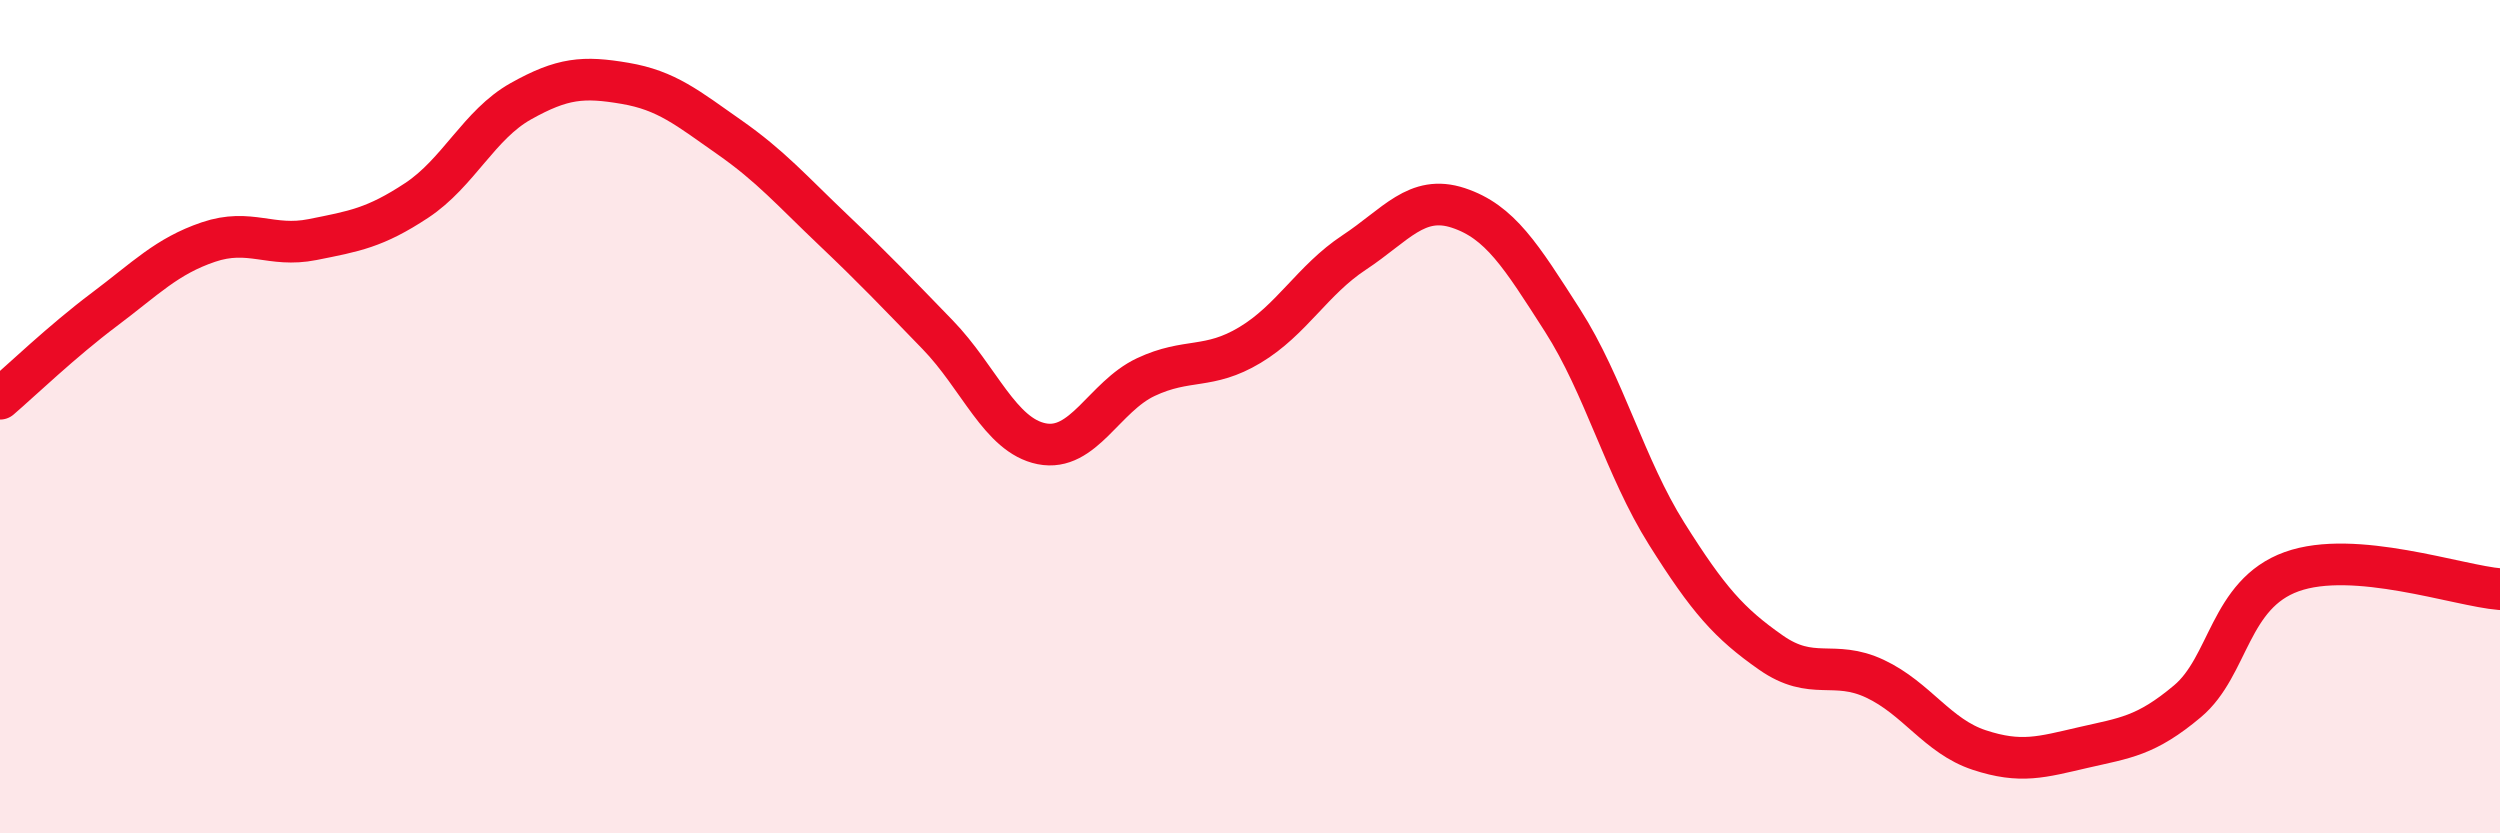 
    <svg width="60" height="20" viewBox="0 0 60 20" xmlns="http://www.w3.org/2000/svg">
      <path
        d="M 0,9.57 C 0.5,9.14 1.5,8.18 2.5,7.43 C 3.5,6.68 4,6.15 5,5.81 C 6,5.47 6.5,5.95 7.5,5.75 C 8.5,5.55 9,5.47 10,4.81 C 11,4.15 11.5,2.99 12.5,2.43 C 13.5,1.87 14,1.83 15,2 C 16,2.17 16.5,2.59 17.5,3.29 C 18.5,3.99 19,4.57 20,5.52 C 21,6.47 21.5,7 22.5,8.03 C 23.5,9.06 24,10.45 25,10.65 C 26,10.85 26.5,9.52 27.5,9.05 C 28.5,8.58 29,8.88 30,8.28 C 31,7.68 31.5,6.72 32.5,6.06 C 33.5,5.4 34,4.66 35,4.99 C 36,5.32 36.5,6.13 37.5,7.69 C 38.5,9.25 39,11.22 40,12.81 C 41,14.4 41.5,14.96 42.5,15.66 C 43.5,16.36 44,15.82 45,16.29 C 46,16.76 46.5,17.67 47.5,18 C 48.5,18.33 49,18.17 50,17.94 C 51,17.71 51.5,17.67 52.5,16.83 C 53.5,15.99 53.5,14.26 55,13.72 C 56.5,13.18 59,14.06 60,14.14L60 20L0 20Z"
        fill="#EB0A25"
        opacity="0.1"
        stroke-linecap="round"
        stroke-linejoin="round"
      />
      <path
        d="M 0,9.57 C 0.5,9.14 1.5,8.18 2.5,7.43 C 3.5,6.68 4,6.15 5,5.81 C 6,5.47 6.5,5.95 7.5,5.75 C 8.5,5.55 9,5.47 10,4.81 C 11,4.15 11.5,2.99 12.5,2.43 C 13.5,1.87 14,1.83 15,2 C 16,2.17 16.5,2.59 17.5,3.29 C 18.5,3.99 19,4.57 20,5.52 C 21,6.47 21.5,7 22.5,8.03 C 23.5,9.06 24,10.45 25,10.65 C 26,10.85 26.5,9.52 27.5,9.05 C 28.5,8.58 29,8.88 30,8.28 C 31,7.68 31.5,6.72 32.5,6.06 C 33.5,5.4 34,4.66 35,4.99 C 36,5.32 36.5,6.13 37.5,7.69 C 38.5,9.25 39,11.22 40,12.81 C 41,14.4 41.5,14.96 42.5,15.66 C 43.5,16.36 44,15.82 45,16.29 C 46,16.76 46.5,17.67 47.5,18 C 48.5,18.33 49,18.17 50,17.94 C 51,17.71 51.5,17.67 52.5,16.83 C 53.5,15.99 53.5,14.26 55,13.72 C 56.5,13.18 59,14.06 60,14.14"
        stroke="#EB0A25"
        stroke-width="1"
        fill="none"
        stroke-linecap="round"
        stroke-linejoin="round"
      />
    </svg>
  